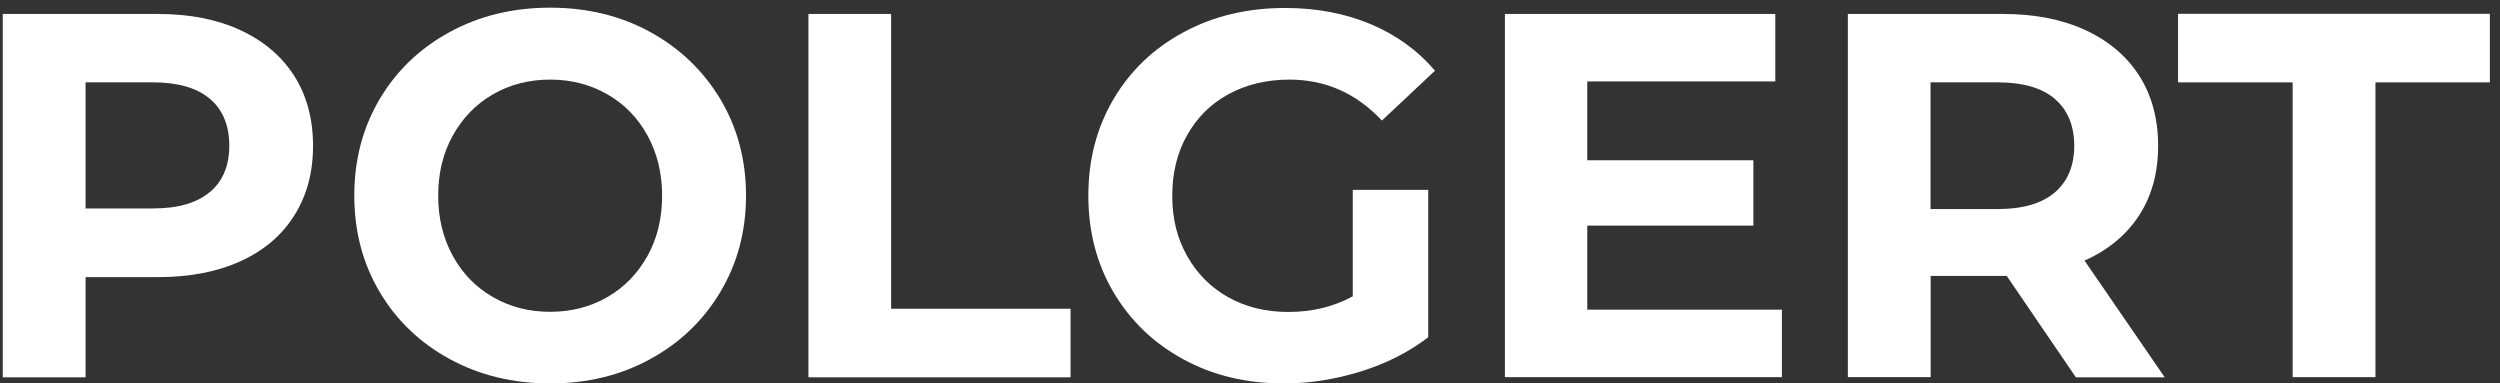 <?xml version="1.0" encoding="UTF-8"?> <svg xmlns="http://www.w3.org/2000/svg" width="163" height="25" viewBox="0 0 163 25" fill="none"><rect x="0" y="0" width="163" height="25" fill="#333333" stroke="none"/> <path d="M15.66 1.96C17.18 2.66 18.35 3.65 19.18 4.94C20 6.23 20.41 7.75 20.41 9.51C20.41 11.27 20 12.76 19.18 14.06C18.36 15.36 17.19 16.35 15.66 17.04C14.13 17.73 12.34 18.07 10.28 18.07H5.58V24.6H0.18V0.91H10.28C12.35 0.91 14.14 1.26 15.66 1.96ZM13.68 12.53C14.52 11.82 14.95 10.81 14.95 9.5C14.95 8.19 14.53 7.15 13.68 6.44C12.84 5.73 11.6 5.37 9.98 5.37H5.58V13.59H9.98C11.6 13.59 12.83 13.24 13.68 12.52V12.53Z" fill="white"></path> <path d="M29.32 23.41C27.38 22.35 25.85 20.89 24.75 19.03C23.65 17.17 23.1 15.08 23.1 12.75C23.1 10.42 23.65 8.33 24.75 6.47C25.85 4.61 27.37 3.15 29.32 2.09C31.26 1.03 33.45 0.5 35.87 0.5C38.29 0.5 40.47 1.03 42.4 2.09C44.33 3.15 45.85 4.61 46.97 6.47C48.08 8.33 48.64 10.42 48.64 12.75C48.64 15.08 48.08 17.17 46.97 19.03C45.86 20.89 44.34 22.35 42.4 23.41C40.47 24.47 38.29 25 35.87 25C33.45 25 31.27 24.47 29.32 23.41ZM39.6 19.37C40.71 18.73 41.58 17.83 42.22 16.68C42.86 15.53 43.17 14.22 43.17 12.76C43.17 11.3 42.85 9.99 42.22 8.84C41.59 7.69 40.72 6.79 39.6 6.15C38.48 5.51 37.25 5.19 35.87 5.19C34.49 5.19 33.25 5.51 32.14 6.15C31.03 6.79 30.16 7.69 29.52 8.84C28.88 9.99 28.57 11.3 28.57 12.76C28.57 14.22 28.89 15.53 29.52 16.68C30.15 17.83 31.02 18.73 32.14 19.37C33.25 20.01 34.49 20.33 35.87 20.33C37.25 20.33 38.49 20.01 39.6 19.37Z" fill="white"></path> <path d="M52.7 0.91H58.1V20.13H69.8V24.6H52.71V0.91H52.7Z" fill="white"></path> <path d="M88.19 12.38H93.12V21.99C91.85 22.96 90.39 23.7 88.72 24.22C87.05 24.74 85.38 25 83.69 25C81.27 25 79.09 24.48 77.16 23.43C75.23 22.38 73.71 20.93 72.61 19.07C71.51 17.21 70.96 15.11 70.96 12.76C70.96 10.41 71.51 8.31 72.61 6.45C73.71 4.59 75.24 3.13 77.19 2.09C79.14 1.04 81.34 0.52 83.79 0.52C85.83 0.52 87.69 0.87 89.36 1.57C91.03 2.27 92.43 3.28 93.56 4.61L90.1 7.86C88.43 6.08 86.42 5.19 84.07 5.19C82.58 5.19 81.26 5.51 80.1 6.14C78.94 6.77 78.05 7.66 77.4 8.81C76.75 9.96 76.43 11.28 76.43 12.77C76.43 14.26 76.75 15.54 77.4 16.69C78.05 17.84 78.94 18.74 80.08 19.38C81.22 20.02 82.53 20.34 84 20.34C85.55 20.34 86.95 20 88.2 19.32V12.38H88.19Z" fill="white"></path> <path d="M116.18 20.19V24.59H98.12V0.91H115.75V5.31H103.49V10.45H114.32V14.71H103.49V20.19H116.19H116.18Z" fill="white"></path> <path d="M135.34 24.59L130.84 17.99H125.88V24.59H120.48V0.91H130.58C132.65 0.91 134.44 1.26 135.96 1.96C137.48 2.66 138.65 3.65 139.48 4.94C140.3 6.23 140.71 7.75 140.71 9.51C140.71 11.27 140.29 12.79 139.46 14.06C138.63 15.33 137.44 16.31 135.91 16.99L141.14 24.6H135.34V24.59ZM133.97 6.44C133.13 5.73 131.89 5.37 130.27 5.37H125.87V13.63H130.27C131.89 13.63 133.12 13.27 133.97 12.55C134.81 11.83 135.24 10.81 135.24 9.51C135.24 8.21 134.82 7.16 133.97 6.45V6.44Z" fill="white"></path> <path d="M149.47 5.37H142.01V0.9H162.34V5.37H154.88V24.59H149.48V5.37H149.47Z" fill="white"></path> </svg> 